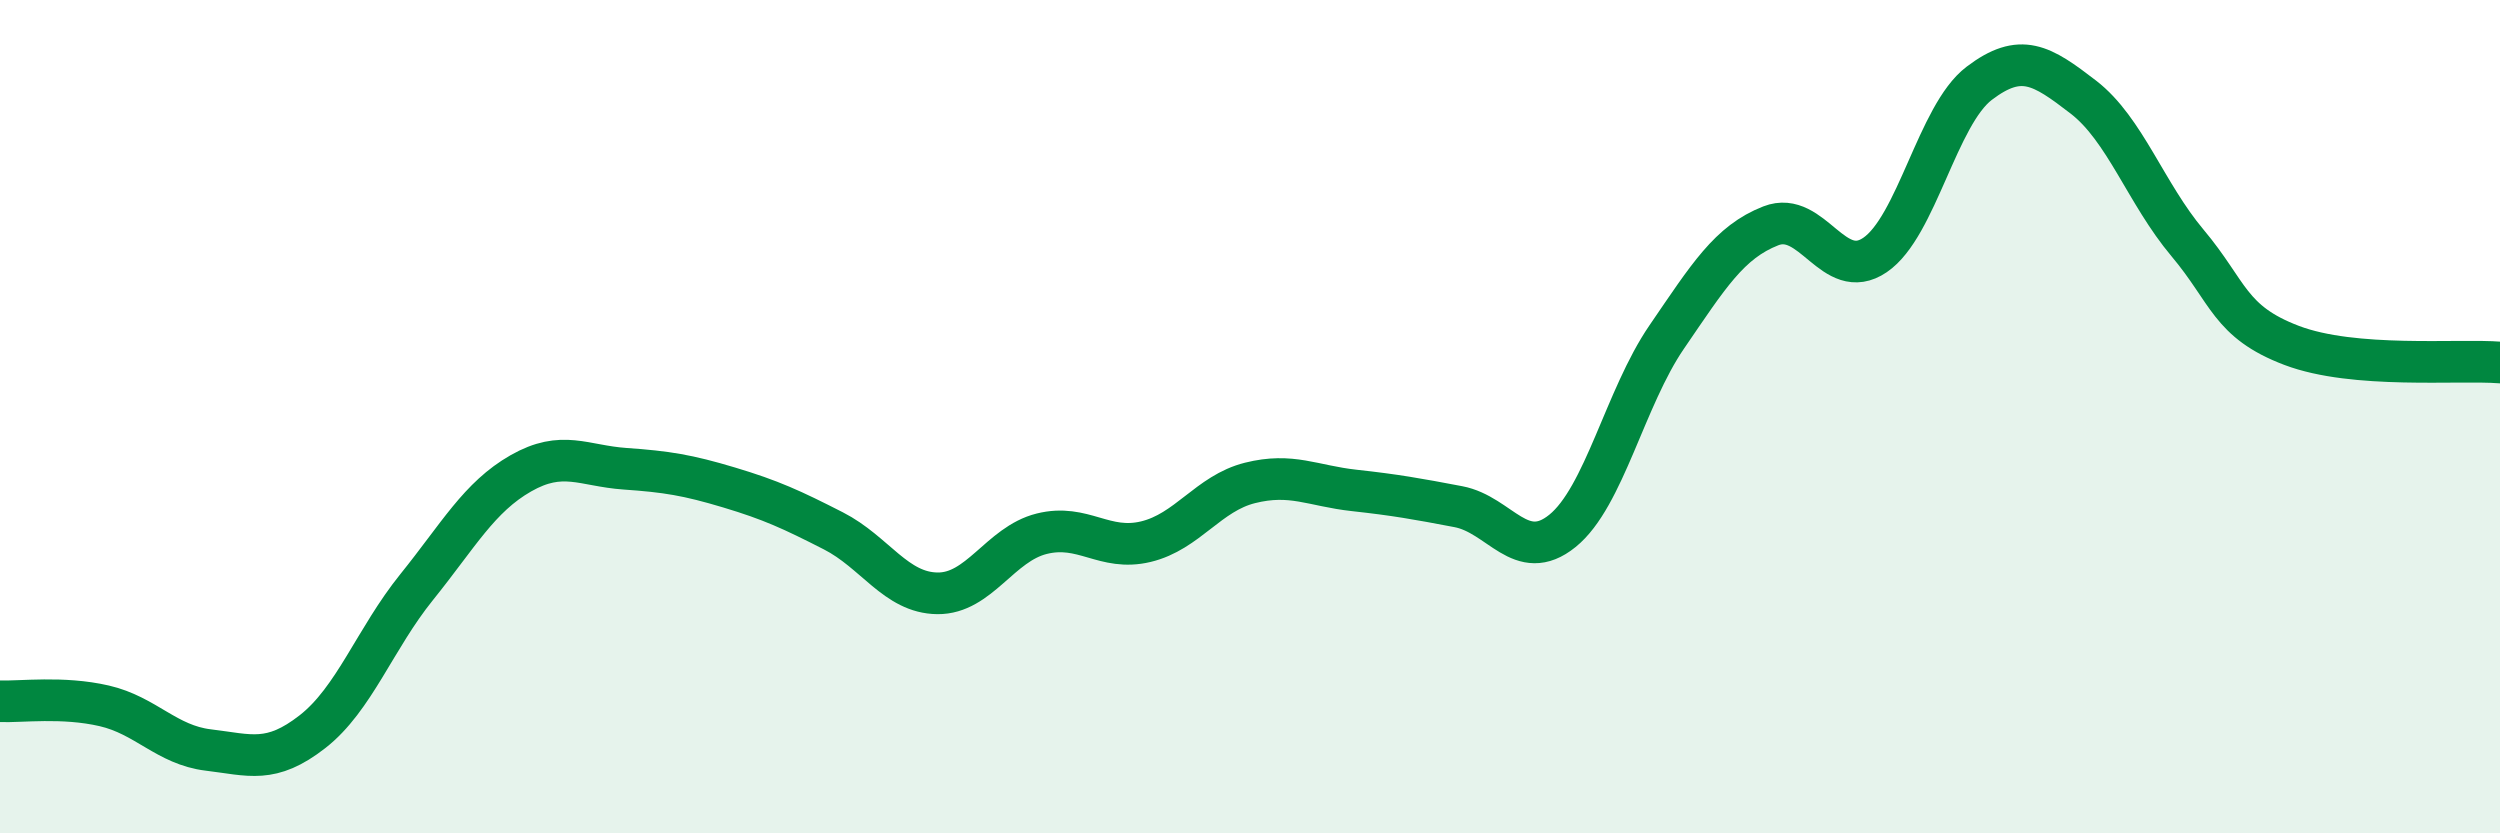 
    <svg width="60" height="20" viewBox="0 0 60 20" xmlns="http://www.w3.org/2000/svg">
      <path
        d="M 0,16.83 C 0.5,16.85 1.5,16.71 2.5,16.94 C 3.5,17.17 4,17.88 5,18 C 6,18.12 6.5,18.34 7.5,17.56 C 8.5,16.78 9,15.33 10,14.09 C 11,12.85 11.5,11.93 12.5,11.36 C 13.5,10.79 14,11.18 15,11.25 C 16,11.32 16.5,11.4 17.5,11.7 C 18.5,12 19,12.23 20,12.74 C 21,13.25 21.5,14.23 22.5,14.24 C 23.5,14.25 24,13.06 25,12.81 C 26,12.56 26.5,13.24 27.5,13 C 28.5,12.76 29,11.84 30,11.59 C 31,11.34 31.5,11.66 32.5,11.77 C 33.5,11.88 34,11.97 35,12.16 C 36,12.35 36.5,13.55 37.5,12.74 C 38.5,11.93 39,9.55 40,8.09 C 41,6.63 41.5,5.81 42.5,5.42 C 43.5,5.03 44,6.8 45,6.12 C 46,5.44 46.5,2.76 47.5,2 C 48.5,1.24 49,1.56 50,2.33 C 51,3.1 51.5,4.64 52.5,5.83 C 53.5,7.02 53.5,7.72 55,8.29 C 56.5,8.86 59,8.62 60,8.7L60 20L0 20Z"
        fill="#008740"
        opacity="0.1"
        stroke-linecap="round"
        stroke-linejoin="round"
      />
      <path
        d="M 0,16.83 C 0.5,16.85 1.5,16.71 2.5,16.94 C 3.5,17.17 4,17.88 5,18 C 6,18.12 6.5,18.34 7.5,17.56 C 8.5,16.78 9,15.33 10,14.09 C 11,12.85 11.5,11.93 12.5,11.36 C 13.5,10.79 14,11.18 15,11.25 C 16,11.32 16.5,11.4 17.5,11.7 C 18.5,12 19,12.23 20,12.74 C 21,13.25 21.5,14.23 22.5,14.24 C 23.5,14.25 24,13.06 25,12.81 C 26,12.56 26.5,13.24 27.5,13 C 28.5,12.76 29,11.84 30,11.59 C 31,11.34 31.5,11.66 32.5,11.77 C 33.5,11.88 34,11.97 35,12.16 C 36,12.35 36.5,13.55 37.5,12.74 C 38.5,11.93 39,9.55 40,8.09 C 41,6.63 41.5,5.81 42.5,5.42 C 43.5,5.03 44,6.8 45,6.12 C 46,5.44 46.5,2.76 47.5,2 C 48.5,1.24 49,1.56 50,2.33 C 51,3.1 51.5,4.64 52.5,5.83 C 53.5,7.02 53.5,7.72 55,8.29 C 56.5,8.86 59,8.62 60,8.7"
        stroke="#008740"
        stroke-width="1"
        fill="none"
        stroke-linecap="round"
        stroke-linejoin="round"
      />
    </svg>
  